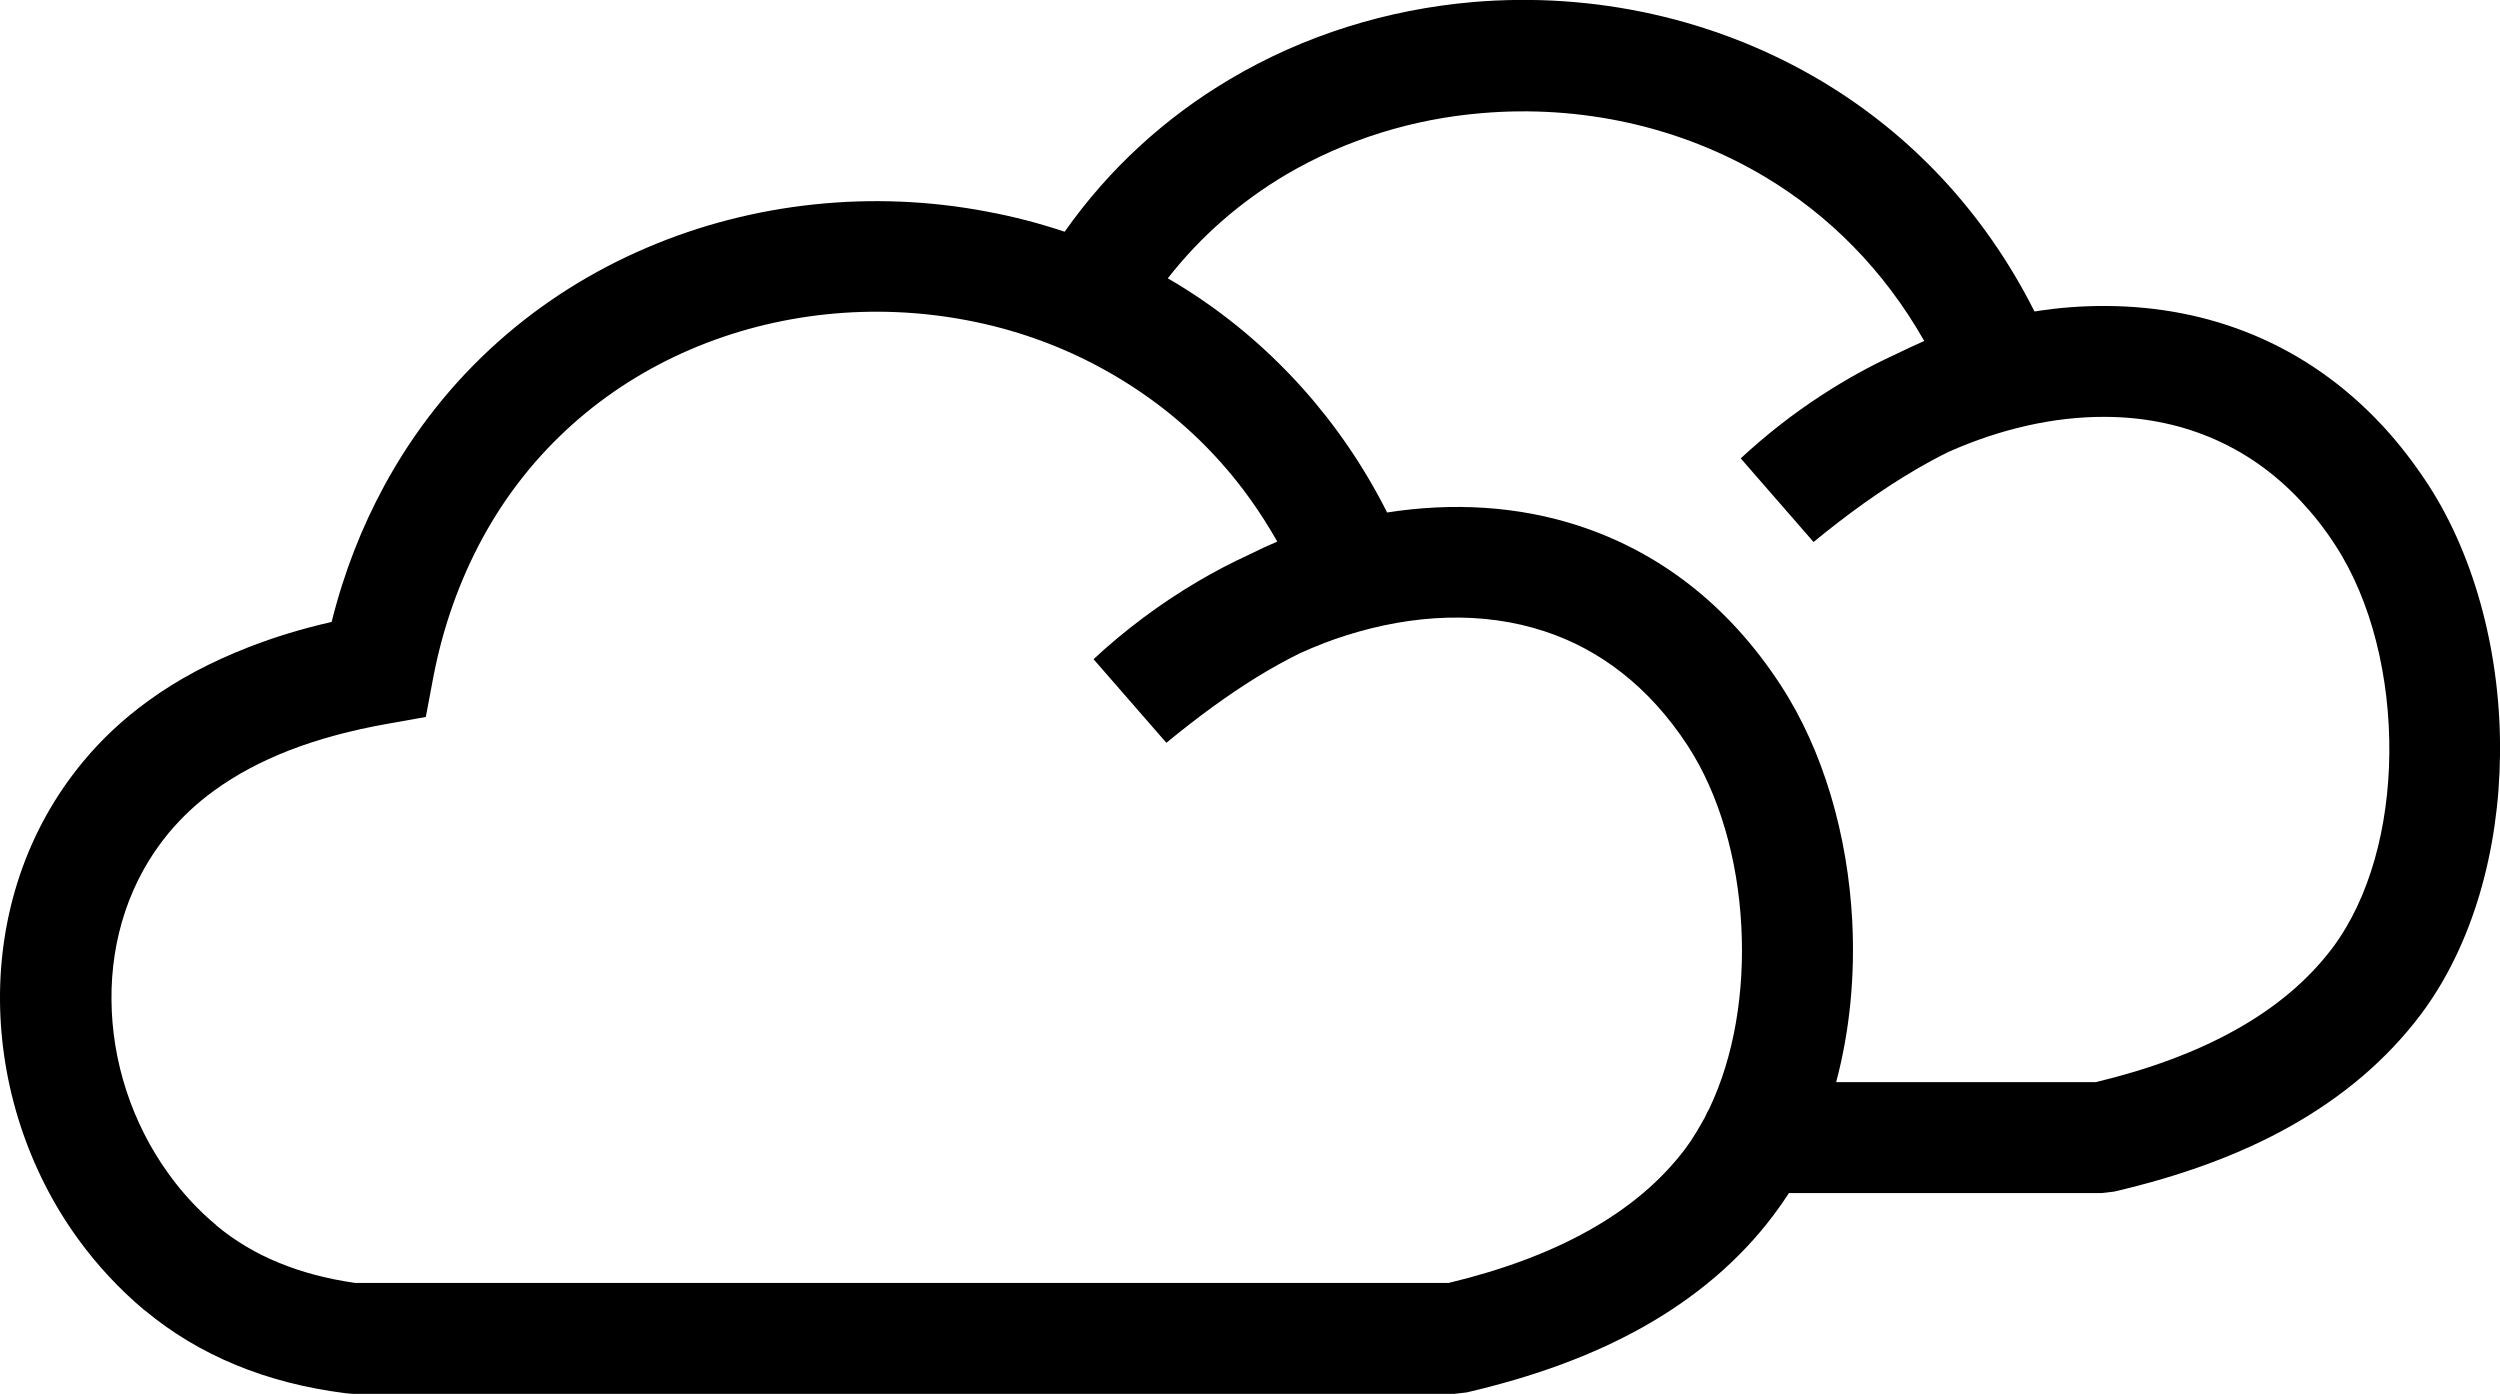 <?xml version="1.0" encoding="utf-8"?><svg version="1.1" id="Layer_1" xmlns="http://www.w3.org/2000/svg" xmlns:xlink="http://www.w3.org/1999/xlink" x="0px" y="0px" viewBox="0 0 122.88 68.52" style="enable-background:new 0 0 122.88 68.52" xml:space="preserve"><g><path fill="currentColor" d="M52.33,11.39c2.21-3.14,4.99-5.64,8.11-7.49c3.65-2.17,7.77-3.44,11.97-3.8c5.89-0.5,11.96,0.79,17.18,3.92 c4.25,2.55,7.9,6.31,10.41,11.29c1.18-0.19,2.37-0.28,3.55-0.27c4.98,0.03,9.78,1.82,13.56,5.89c0.79,0.85,1.54,1.82,2.24,2.89 c2.37,3.65,3.59,8.52,3.53,13.28c-0.05,4.67-1.32,9.33-3.89,12.76c-1.68,2.23-3.84,4.05-6.42,5.5c-2.49,1.4-5.39,2.45-8.66,3.21 l-0.61,0.07H87.93c-0.21,0.33-0.46,0.69-0.76,1.09c-1.68,2.23-3.84,4.05-6.42,5.5c-2.49,1.4-5.39,2.45-8.66,3.21l-0.61,0.07H17.33 l-0.34-0.03c-1.98-0.25-3.78-0.72-5.4-1.39c-1.67-0.69-3.16-1.59-4.48-2.69H7.1c-1.24-1.04-2.33-2.22-3.26-3.5 C1.37,57.5,0.03,53.33,0,49.18c-0.03-4.19,1.28-8.37,4.09-11.75c0.91-1.1,1.98-2.1,3.21-2.99c1.43-1.04,3.07-1.91,4.92-2.63 c1.28-0.5,2.63-0.91,4.08-1.24c0.61-2.45,1.49-4.67,2.58-6.68c3-5.53,7.61-9.45,12.9-11.71c5.23-2.24,11.12-2.85,16.73-1.78 C49.8,10.64,51.08,10.97,52.33,11.39L52.33,11.39z M63.2,8.59c-2.19,1.3-4.17,3-5.8,5.09c2.42,1.4,4.66,3.21,6.64,5.42 c1.59,1.78,2.99,3.81,4.14,6.09c3.19-0.5,6.42-0.33,9.44,0.66c3.81,1.25,7.27,3.77,9.92,7.85c2.09,3.21,3.28,7.36,3.5,11.55 c0.14,2.68-0.11,5.4-0.79,7.94h12.76c2.62-0.63,4.93-1.48,6.89-2.58c1.95-1.09,3.54-2.42,4.74-4.01c1.85-2.47,2.76-5.96,2.8-9.54 c0.04-3.76-0.87-7.53-2.66-10.27c-0.51-0.79-1.07-1.5-1.67-2.14c-2.67-2.88-6.07-4.14-9.6-4.16c-2.56-0.02-5.2,0.6-7.71,1.71 c-0.56,0.27-1.12,0.58-1.67,0.9c-1.67,0.98-3.32,2.17-4.99,3.54l-3.58-4.11c1.24-1.15,2.58-2.2,4-3.12 c1.14-0.74,2.32-1.4,3.54-1.96c0.49-0.24,0.98-0.47,1.48-0.69c-1.99-3.51-4.7-6.19-7.8-8.05c-4.2-2.52-9.13-3.56-13.94-3.15 C69.45,5.84,66.14,6.86,63.2,8.59L63.2,8.59z M83.81,54.9c0.06-0.14,0.12-0.27,0.2-0.4c1.24-2.59,1.75-5.79,1.58-8.97 c-0.17-3.28-1.07-6.47-2.63-8.87c-1.92-2.94-4.36-4.75-7.04-5.63c-3.06-1.01-6.47-0.84-9.75,0.2c-0.77,0.24-1.53,0.54-2.28,0.88 c-0.71,0.35-1.41,0.74-2.11,1.17c-1.46,0.9-2.93,1.98-4.45,3.23l-3.58-4.11c1.56-1.45,3.28-2.73,5.09-3.8 c0.84-0.5,1.71-0.95,2.6-1.36c0.44-0.22,0.89-0.43,1.34-0.62c-0.82-1.45-1.75-2.75-2.78-3.9c-1.7-1.91-3.7-3.45-5.87-4.63 c-2.09-1.14-4.33-1.92-6.61-2.35c-4.57-0.87-9.35-0.38-13.59,1.44c-4.19,1.8-7.85,4.91-10.23,9.3c-1.1,2.04-1.94,4.34-2.42,6.9 l-0.35,1.86l-1.85,0.33c-1.82,0.32-3.44,0.76-4.86,1.31c-1.38,0.54-2.61,1.19-3.68,1.97c-0.86,0.62-1.6,1.32-2.23,2.07 c-1.95,2.34-2.86,5.27-2.83,8.23c0.02,3.01,1,6.05,2.81,8.55c0.67,0.93,1.45,1.78,2.34,2.52l0,0.01c0.89,0.74,1.91,1.36,3.06,1.83 c1.13,0.47,2.39,0.8,3.77,1H71.2c2.62-0.63,4.93-1.48,6.89-2.58c1.95-1.09,3.54-2.42,4.74-4.01c0.16-0.21,0.35-0.49,0.56-0.84 C83.55,55.35,83.7,55.11,83.81,54.9L83.81,54.9z"/></g></svg>
